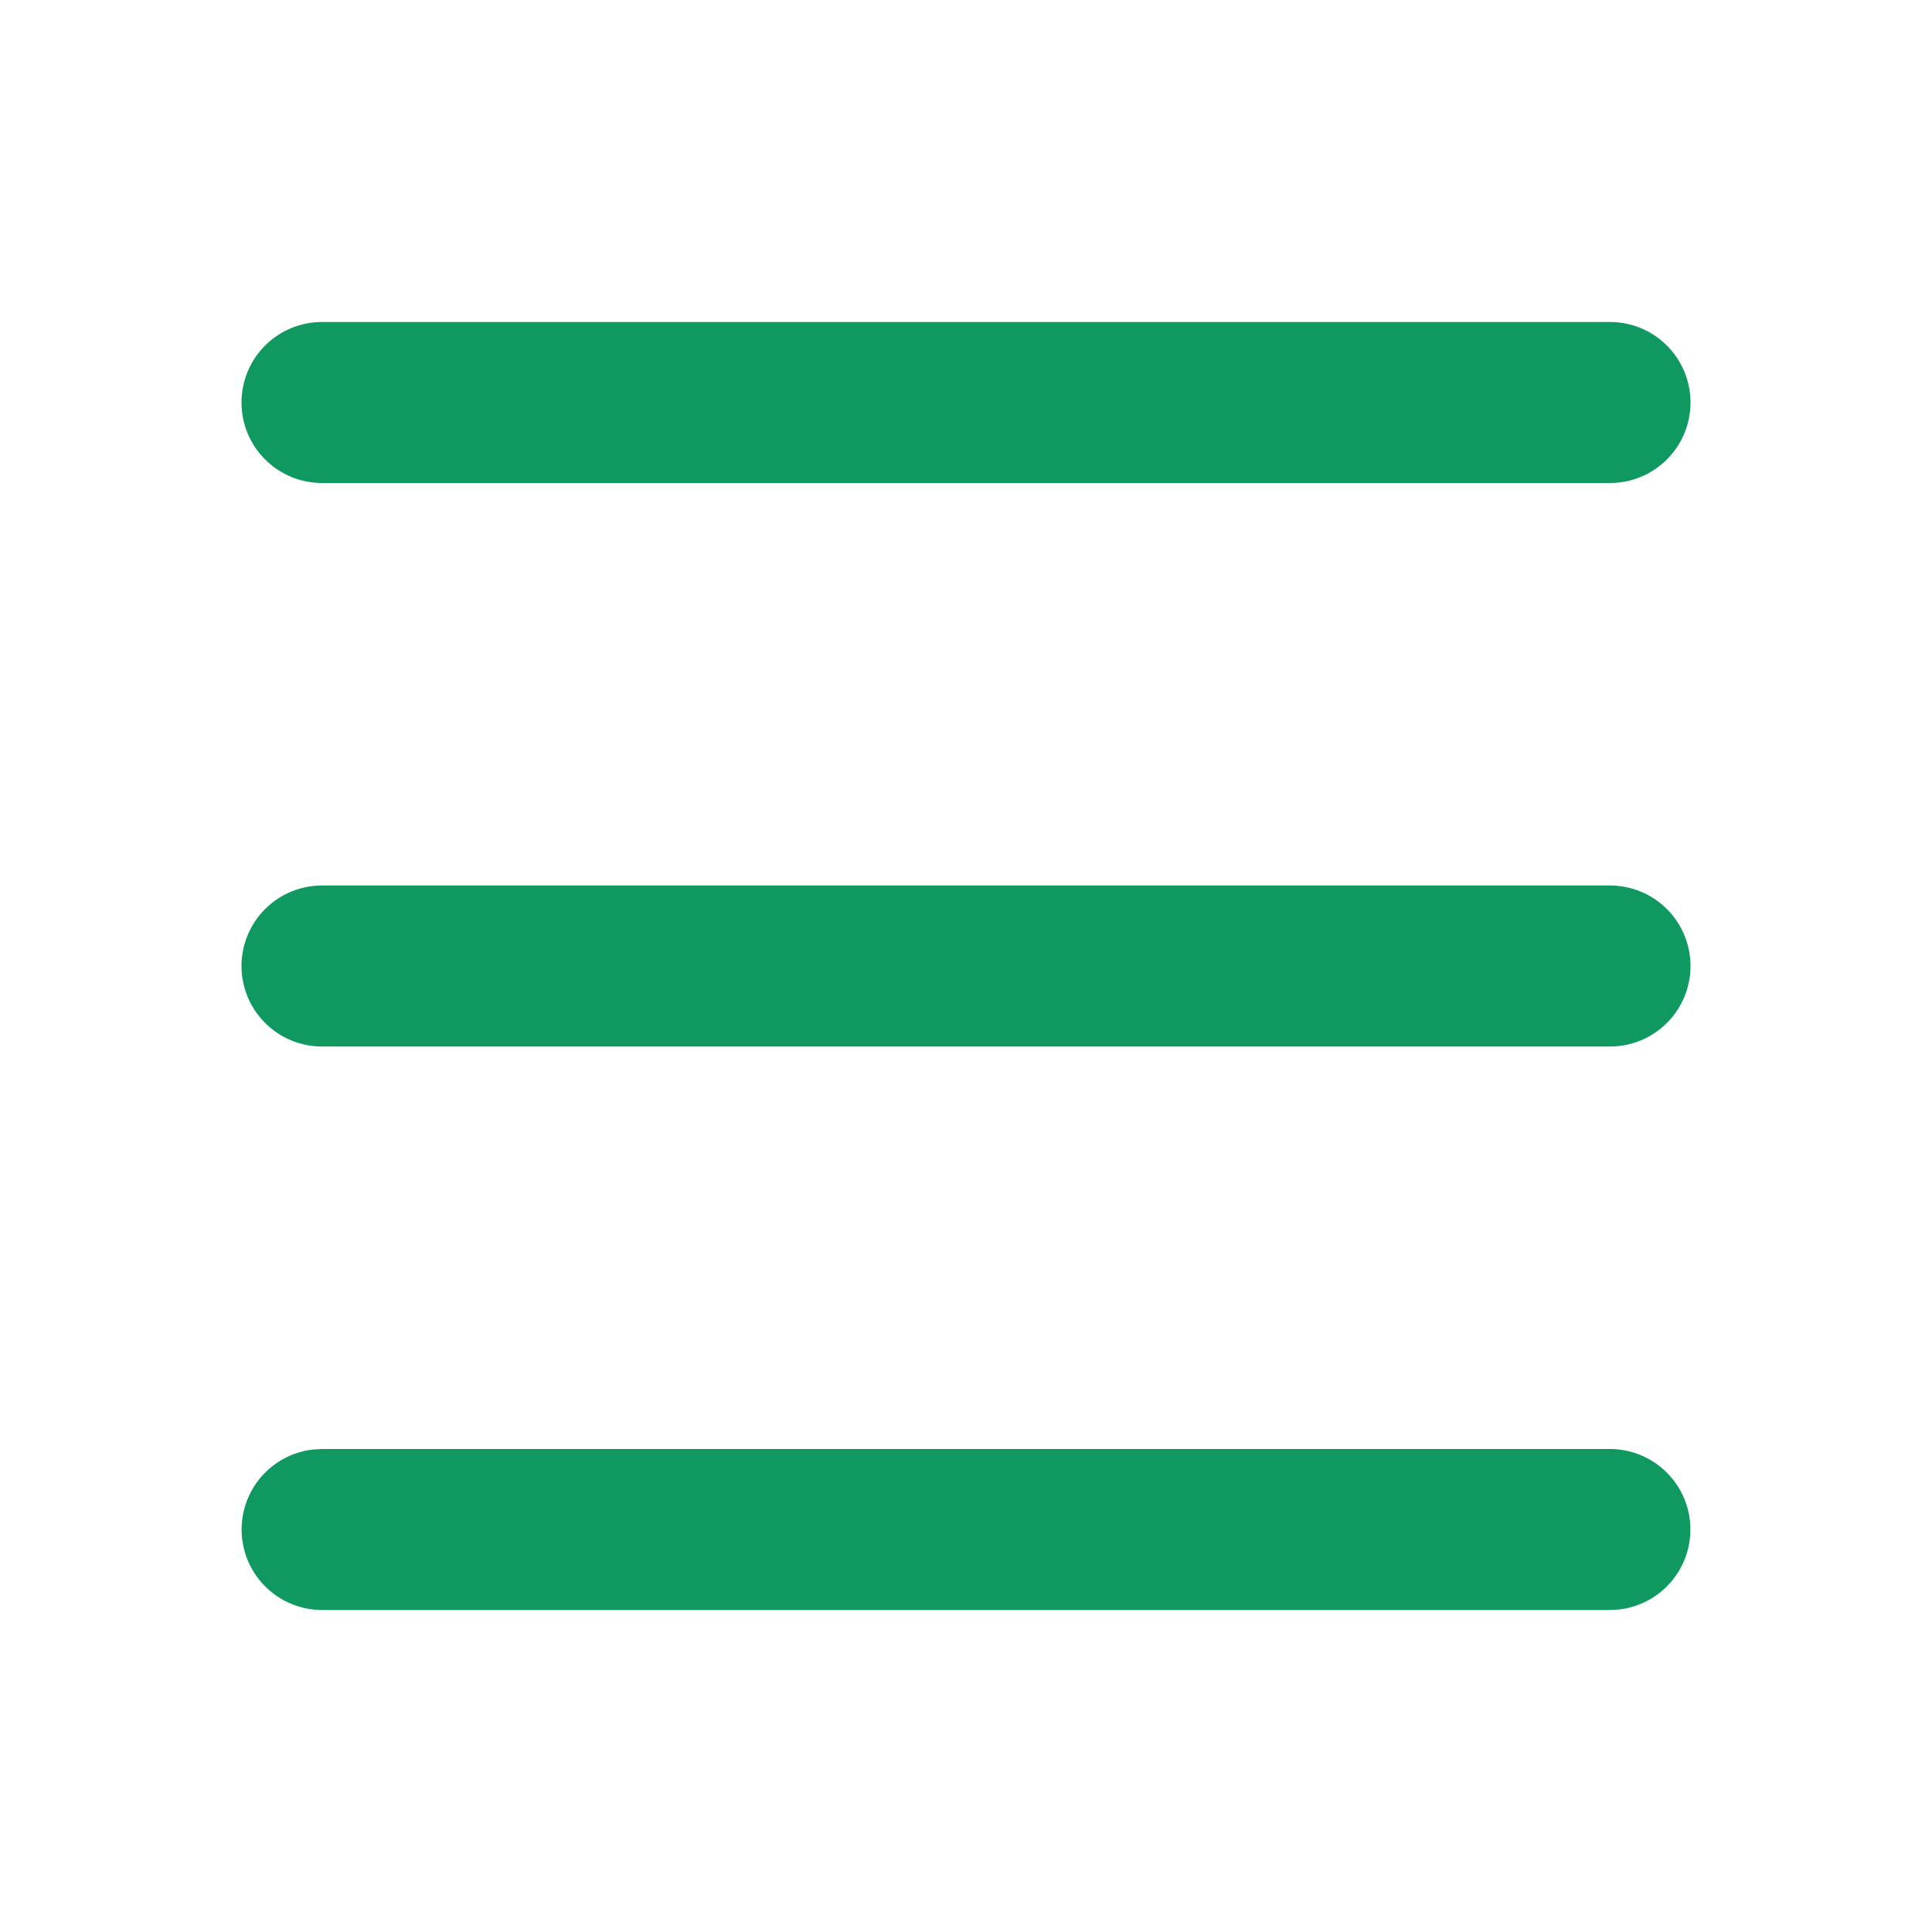 <?xml version="1.0" encoding="UTF-8"?> <svg xmlns="http://www.w3.org/2000/svg" width="24" height="24" viewBox="0 0 24 24" fill="none"><path d="M20 18C20.255 18 20.5 18.098 20.685 18.273C20.871 18.448 20.982 18.687 20.997 18.941C21.012 19.196 20.929 19.446 20.766 19.642C20.602 19.837 20.37 19.963 20.117 19.993L20 20H4C3.745 20 3.5 19.902 3.315 19.727C3.129 19.552 3.018 19.313 3.003 19.059C2.988 18.804 3.071 18.554 3.234 18.358C3.398 18.163 3.63 18.037 3.883 18.007L4 18H20ZM20 11C20.265 11 20.52 11.105 20.707 11.293C20.895 11.48 21 11.735 21 12C21 12.265 20.895 12.52 20.707 12.707C20.52 12.895 20.265 13 20 13H4C3.735 13 3.48 12.895 3.293 12.707C3.105 12.52 3 12.265 3 12C3 11.735 3.105 11.48 3.293 11.293C3.48 11.105 3.735 11 4 11H20ZM20 4C20.265 4 20.52 4.105 20.707 4.293C20.895 4.48 21 4.735 21 5C21 5.265 20.895 5.52 20.707 5.707C20.52 5.895 20.265 6 20 6H4C3.735 6 3.48 5.895 3.293 5.707C3.105 5.52 3 5.265 3 5C3 4.735 3.105 4.48 3.293 4.293C3.48 4.105 3.735 4 4 4H20Z" fill="#0F9960"></path></svg> 